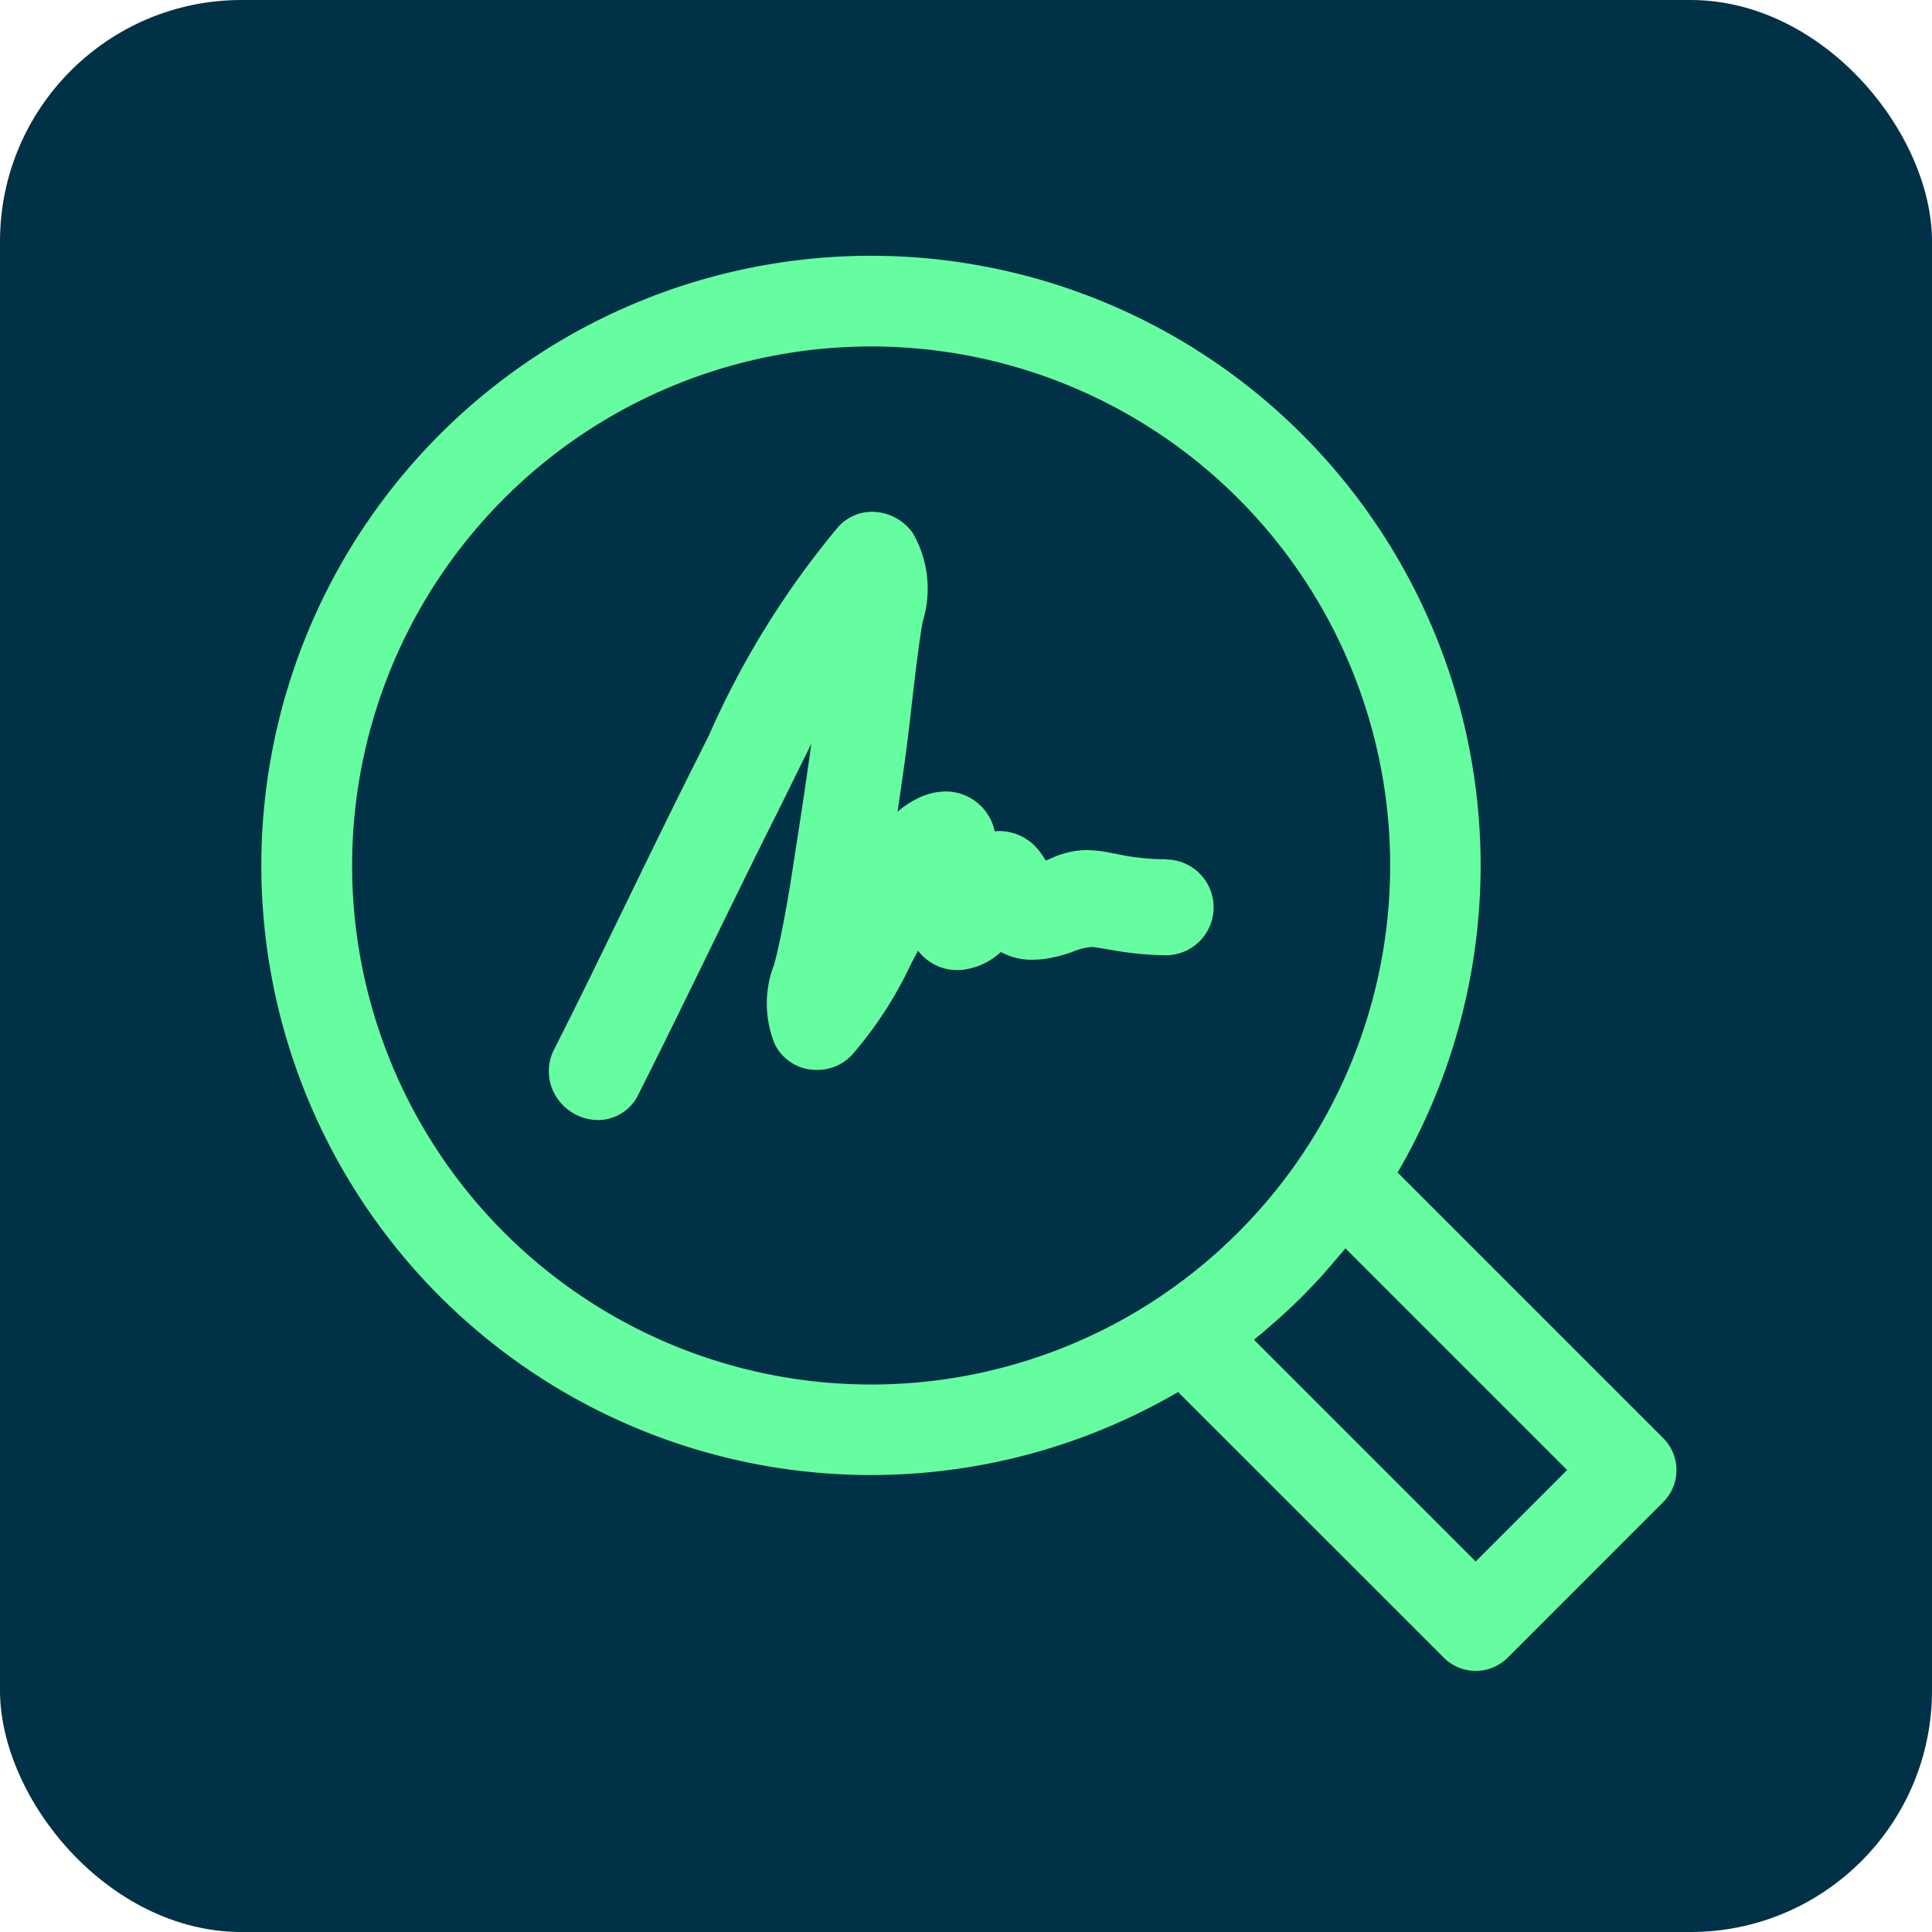 <svg xmlns="http://www.w3.org/2000/svg" width="44.006" height="44.006" viewBox="0 0 44.006 44.006"><g id="Objet_dynamique_vectoriel" data-name="Objet dynamique vectoriel" transform="translate(-163.657 -607.667)"><g id="Groupe_8" data-name="Groupe 8"><rect id="Rectangle_4" data-name="Rectangle 4" width="44.006" height="44.006" rx="5.501" transform="translate(163.657 607.667)" fill="#003146"></rect><g id="Groupe_7" data-name="Groupe 7"><path id="Trac&#xE9;_15" data-name="Trac&#xE9; 15" d="M201.538,640.421l-6.047-6.047a13.886,13.886,0,1,0-5,5l6.05,6.049a1.031,1.031,0,0,0,1.459,0l3.54-3.541A1.031,1.031,0,0,0,201.538,640.421Zm-11.469-3.212h0a11.822,11.822,0,1,1,3.259-3.259h0a11.884,11.884,0,0,1-3.258,3.258Zm7.2,6.024-5.049-5.049.04-.035c.125-.1.246-.206.367-.312.058-.051.118-.1.175-.152.176-.159.348-.32.514-.487s.329-.338.488-.514c.052-.058.1-.118.153-.177.1-.12.208-.24.309-.363.012-.015.025-.029.037-.043l5.049,5.049Z" fill="#66fda1"></path><path id="Trac&#xE9;_16" data-name="Trac&#xE9; 16" d="M190.215,627.238a5.255,5.255,0,0,1-1.172-.13l-.023,0a2.8,2.8,0,0,0-.6-.078,1.9,1.9,0,0,0-.38.039,2.289,2.289,0,0,0-.464.158l-.1.041c-.034-.056-.075-.12-.126-.189a1.156,1.156,0,0,0-.917-.483,1.066,1.066,0,0,0-.119.007,1.144,1.144,0,0,0-1.119-.909,1.508,1.508,0,0,0-.694.188,2.257,2.257,0,0,0-.4.272q.08-.541.16-1.116c.064-.455.117-.919.168-1.367.062-.535.125-1.088.207-1.622.011-.073.025-.151.04-.231a2.536,2.536,0,0,0-.227-2.009,1.153,1.153,0,0,0-.926-.485,1.035,1.035,0,0,0-.773.344,19.869,19.869,0,0,0-2.936,4.727q-.157.316-.314.629c-.527,1.048-1.047,2.119-1.551,3.154-.543,1.116-1.1,2.27-1.672,3.394a1.088,1.088,0,0,0,.043,1.066,1.136,1.136,0,0,0,.956.541,1.02,1.02,0,0,0,.922-.583c.55-1.091,1.095-2.207,1.621-3.286.478-.98.972-1.994,1.468-2.983.145-.288.289-.582.434-.876q.205-.419.416-.841c-.081.59-.172,1.21-.274,1.867l-.068.442c-.124.814-.253,1.657-.438,2.452-.021.091-.046.182-.07.274a2.436,2.436,0,0,0,.025,1.821,1.056,1.056,0,0,0,.956.571,1.081,1.081,0,0,0,.79-.336,8.831,8.831,0,0,0,1.341-2.061q.084-.161.168-.319a1.124,1.124,0,0,0,1.154.412,1.542,1.542,0,0,0,.732-.381,1.47,1.47,0,0,0,.725.175,2.085,2.085,0,0,0,.272-.018,3.1,3.1,0,0,0,.659-.171,1.365,1.365,0,0,1,.411-.1.46.46,0,0,1,.068.005c.117.017.231.036.342.054a7.561,7.561,0,0,0,1.279.129,1.091,1.091,0,0,0,0-2.183Z" fill="#66fda1"></path></g></g></g></svg>